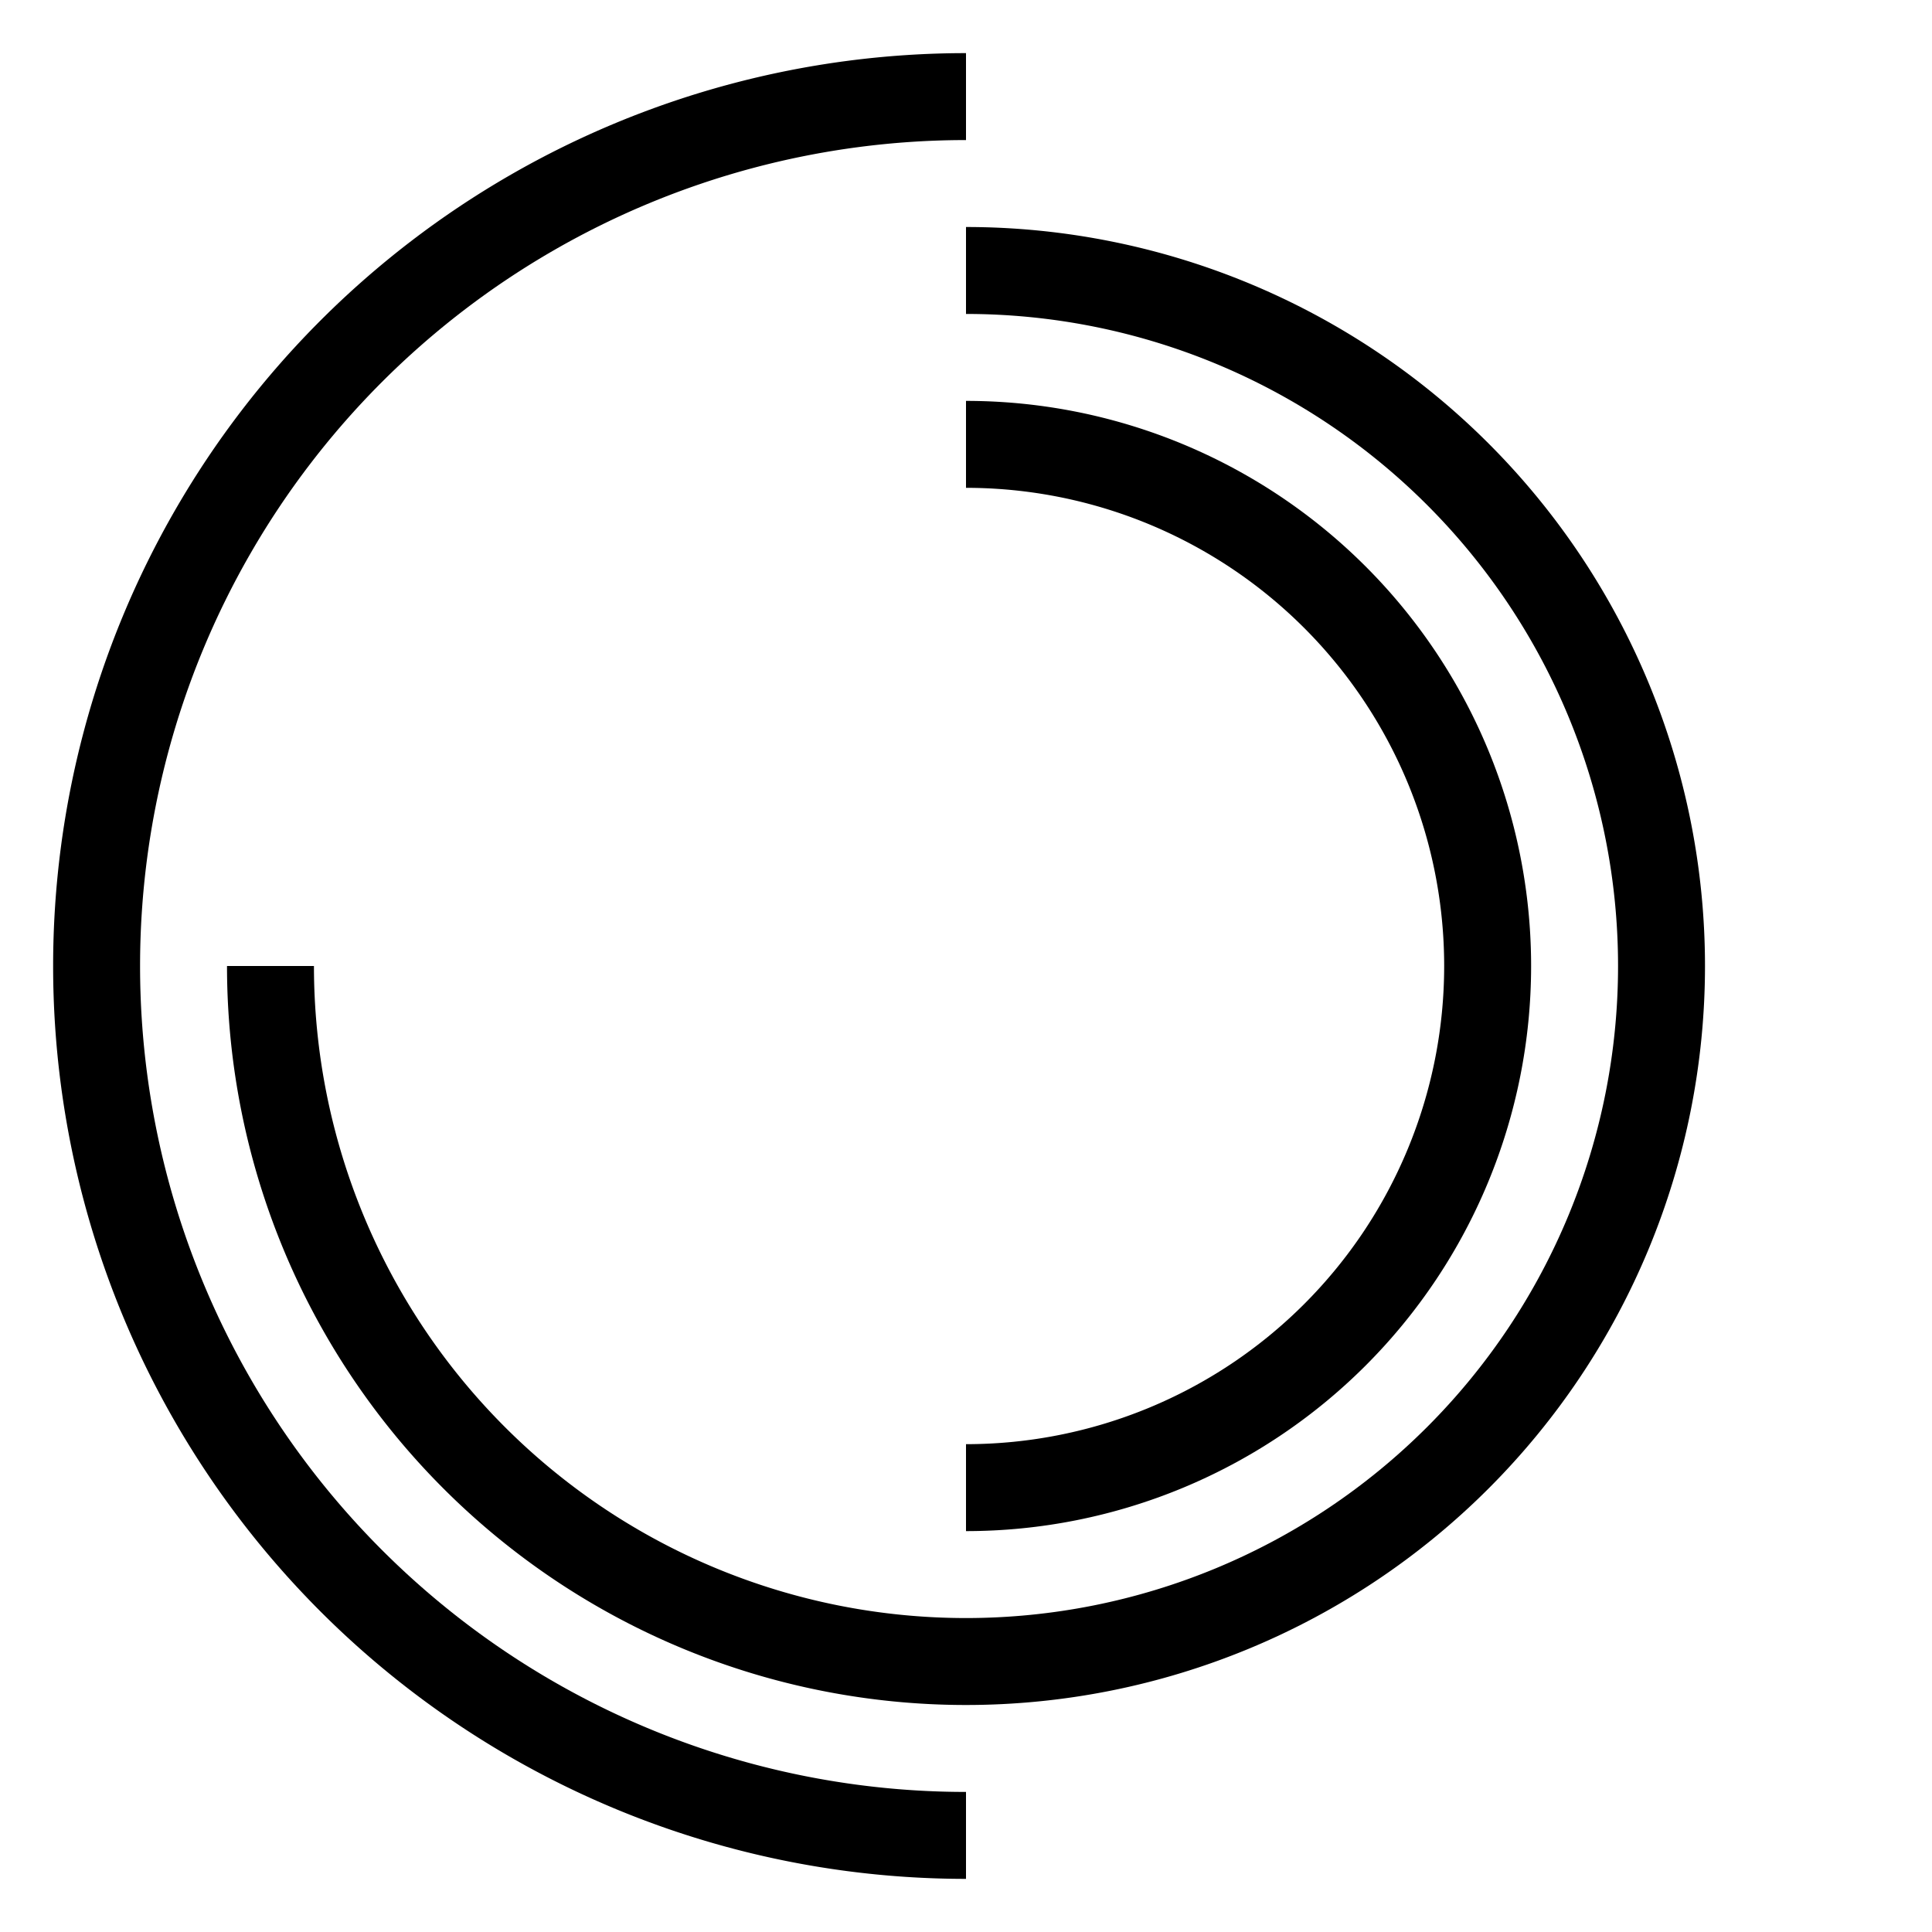 <?xml version="1.0" encoding="UTF-8" standalone="no"?>
<svg id="A-07" width="2000" height="2000" xmlns="http://www.w3.org/2000/svg" xmlns:svg="http://www.w3.org/2000/svg">
    <g id="G11-Q00001-A07">
        
        <g id="G11-Q00001-A07-E01" transform="translate(100,100) scale(0.9,0.9)">
            <title>Element 1</title>
            <path d="M1000 0 A1000 1000 0,0,1, 2000 1000 A1000 1000 0,0,1, 1000 2000" transform="rotate(180,1000,1000)" stroke="#000" stroke-width="100" fill="none" />
            <path d="M1000 200 A800 800 0,1,0, 1800 1000" transform="rotate(-90,1000,1000)" stroke="#000" stroke-width="100" fill="none" />
            <path d="M1000 400 A600 600 0,0,1, 1600 1000 A600 600 0,0,1, 1000 1600" transform="rotate(0,1000,1000)" stroke="#000" stroke-width="100" fill="none" />
        </g>
        
    </g>
</svg>